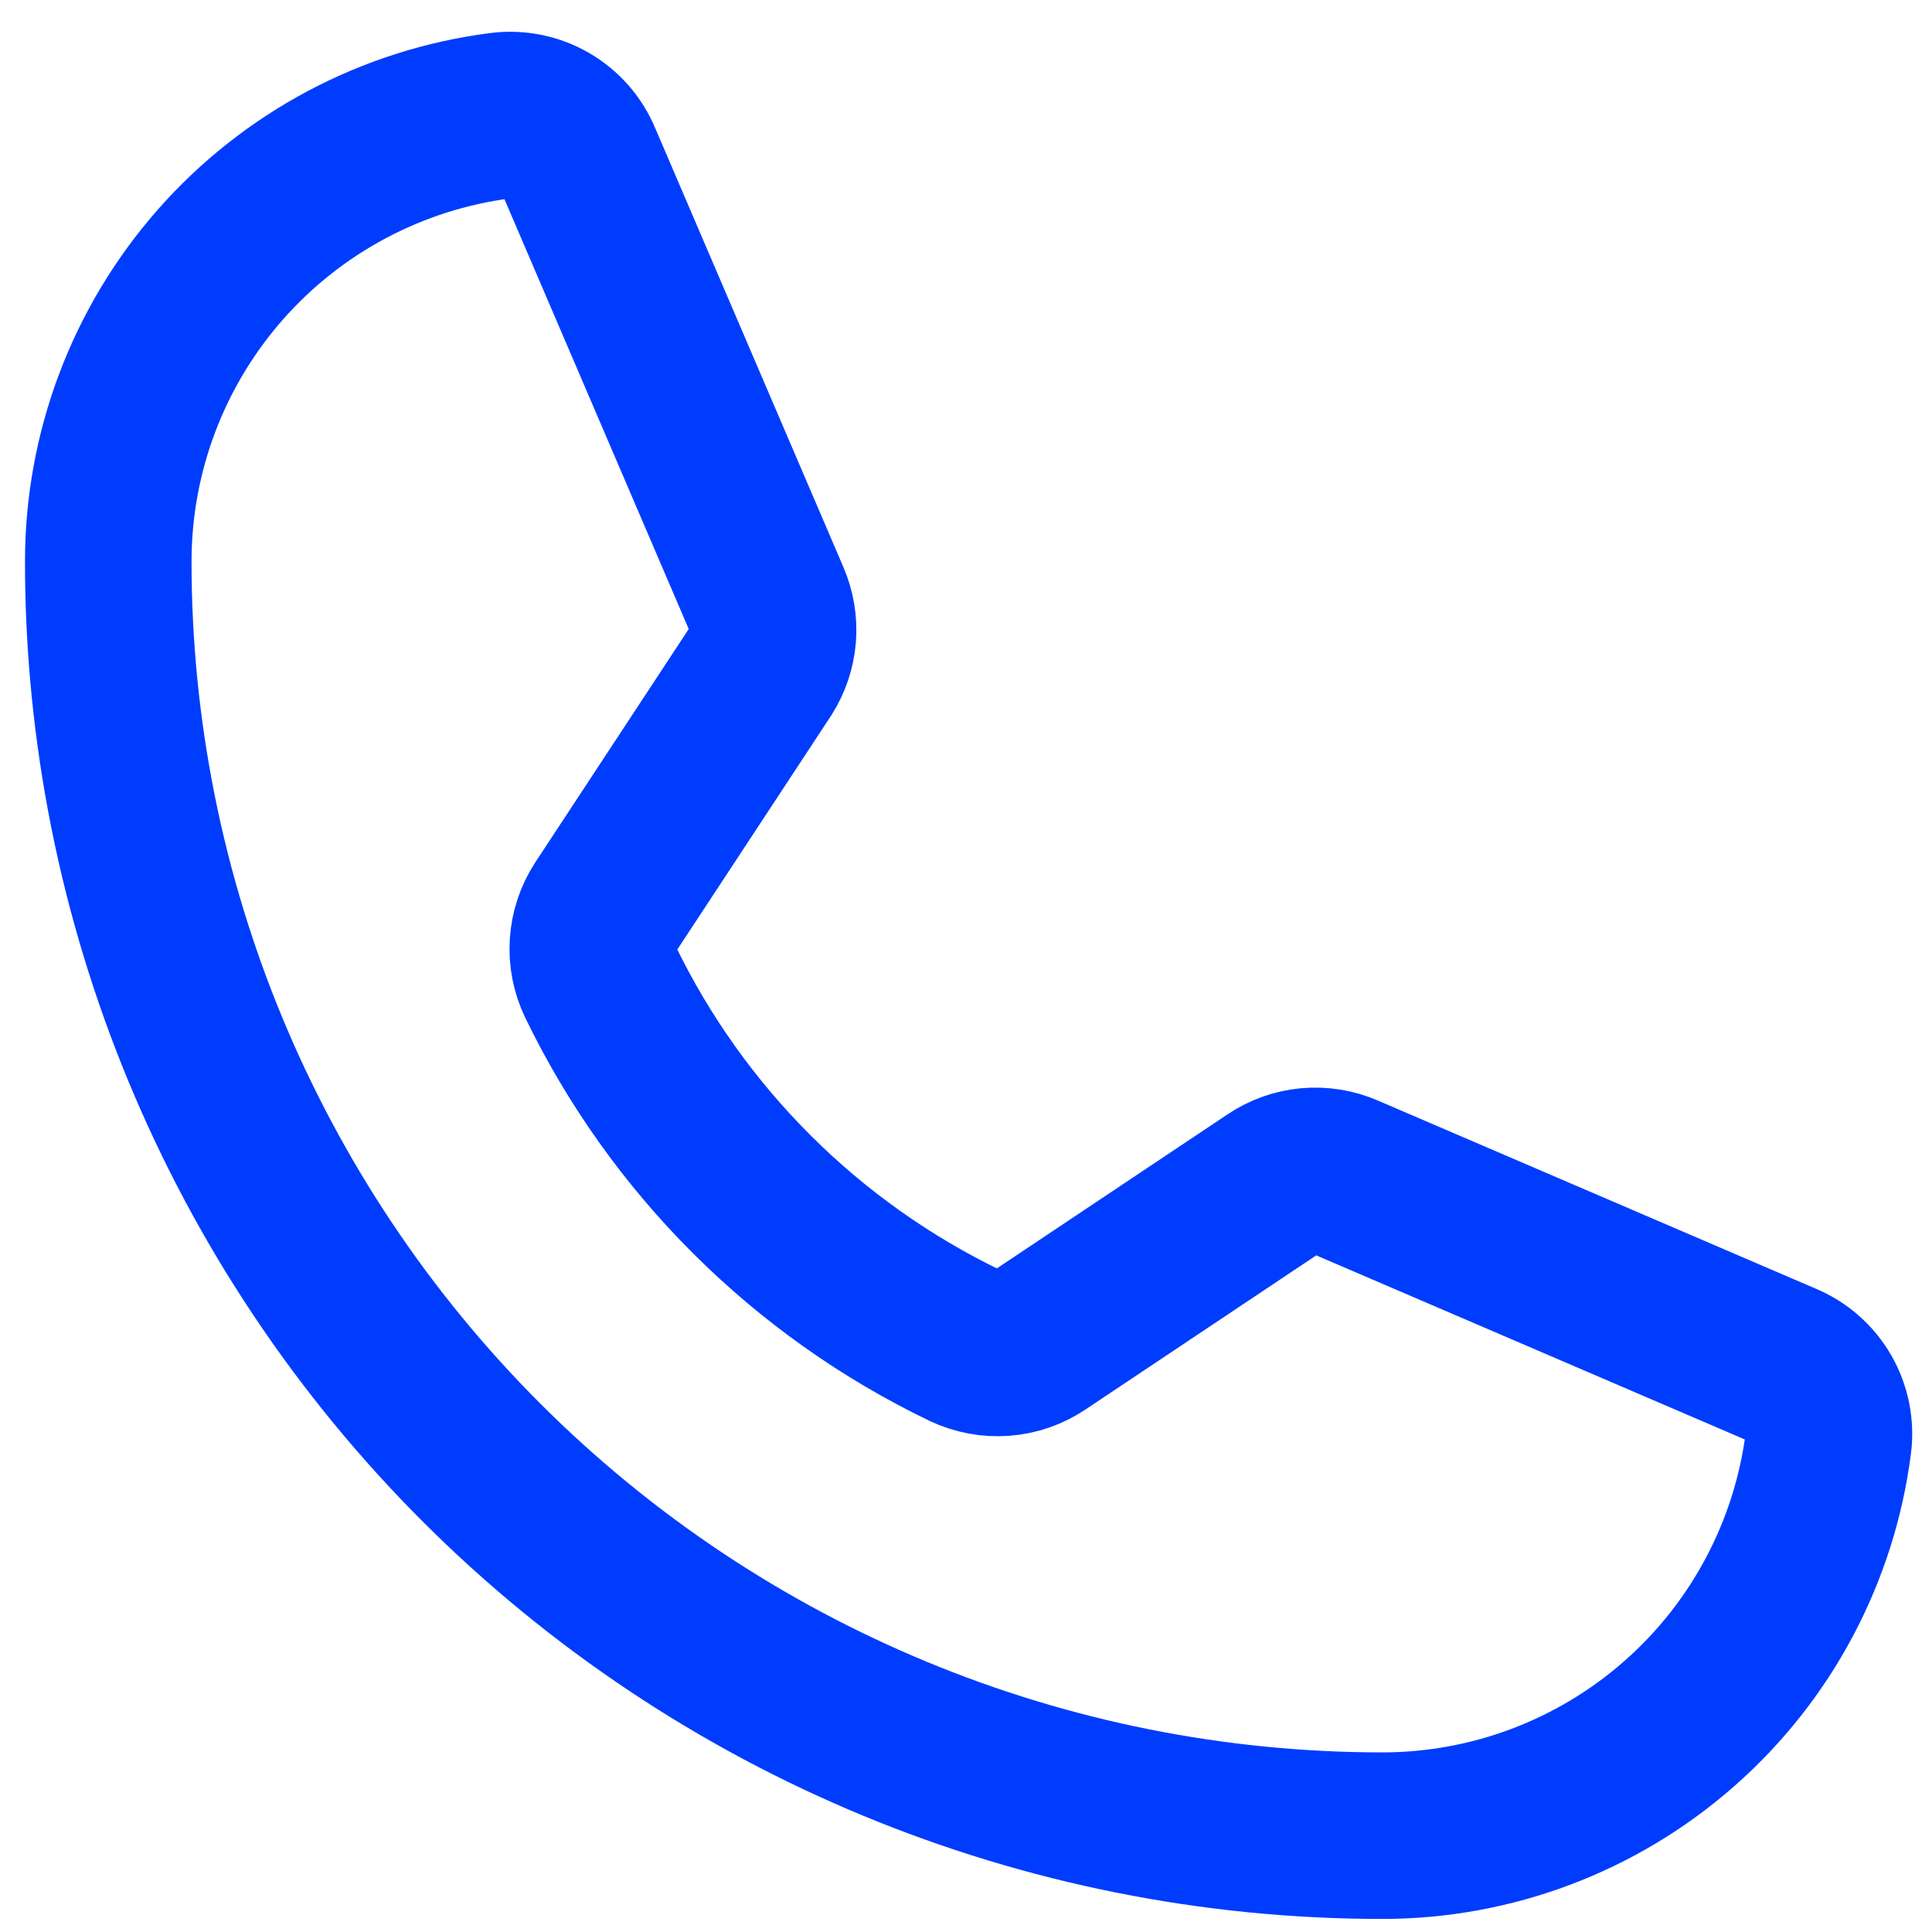 <svg xmlns="http://www.w3.org/2000/svg" width="29" height="29" viewBox="0 0 29 29" fill="none"><path d="M9.008 14.729C10.165 17.12 12.099 19.048 14.492 20.2C14.669 20.283 14.864 20.32 15.059 20.305C15.254 20.29 15.441 20.225 15.603 20.115L19.119 17.767C19.274 17.662 19.454 17.597 19.64 17.58C19.827 17.563 20.015 17.593 20.188 17.668L26.769 20.495C26.994 20.589 27.182 20.754 27.304 20.965C27.425 21.175 27.475 21.421 27.444 21.662C27.235 23.29 26.441 24.787 25.208 25.871C23.976 26.956 22.391 27.554 20.75 27.554C15.678 27.554 10.813 25.539 7.227 21.953C3.64 18.366 1.625 13.502 1.625 8.429C1.625 6.788 2.224 5.203 3.308 3.971C4.393 2.739 5.889 1.944 7.517 1.736C7.759 1.705 8.004 1.754 8.215 1.876C8.426 1.998 8.591 2.186 8.684 2.411L11.511 9.006C11.584 9.175 11.615 9.36 11.601 9.544C11.586 9.728 11.526 9.905 11.427 10.061L9.078 13.633C8.974 13.794 8.912 13.98 8.9 14.172C8.888 14.364 8.925 14.556 9.008 14.729V14.729Z" stroke="#003CFE" stroke-width="2.5" stroke-linecap="round" stroke-linejoin="round"></path></svg>